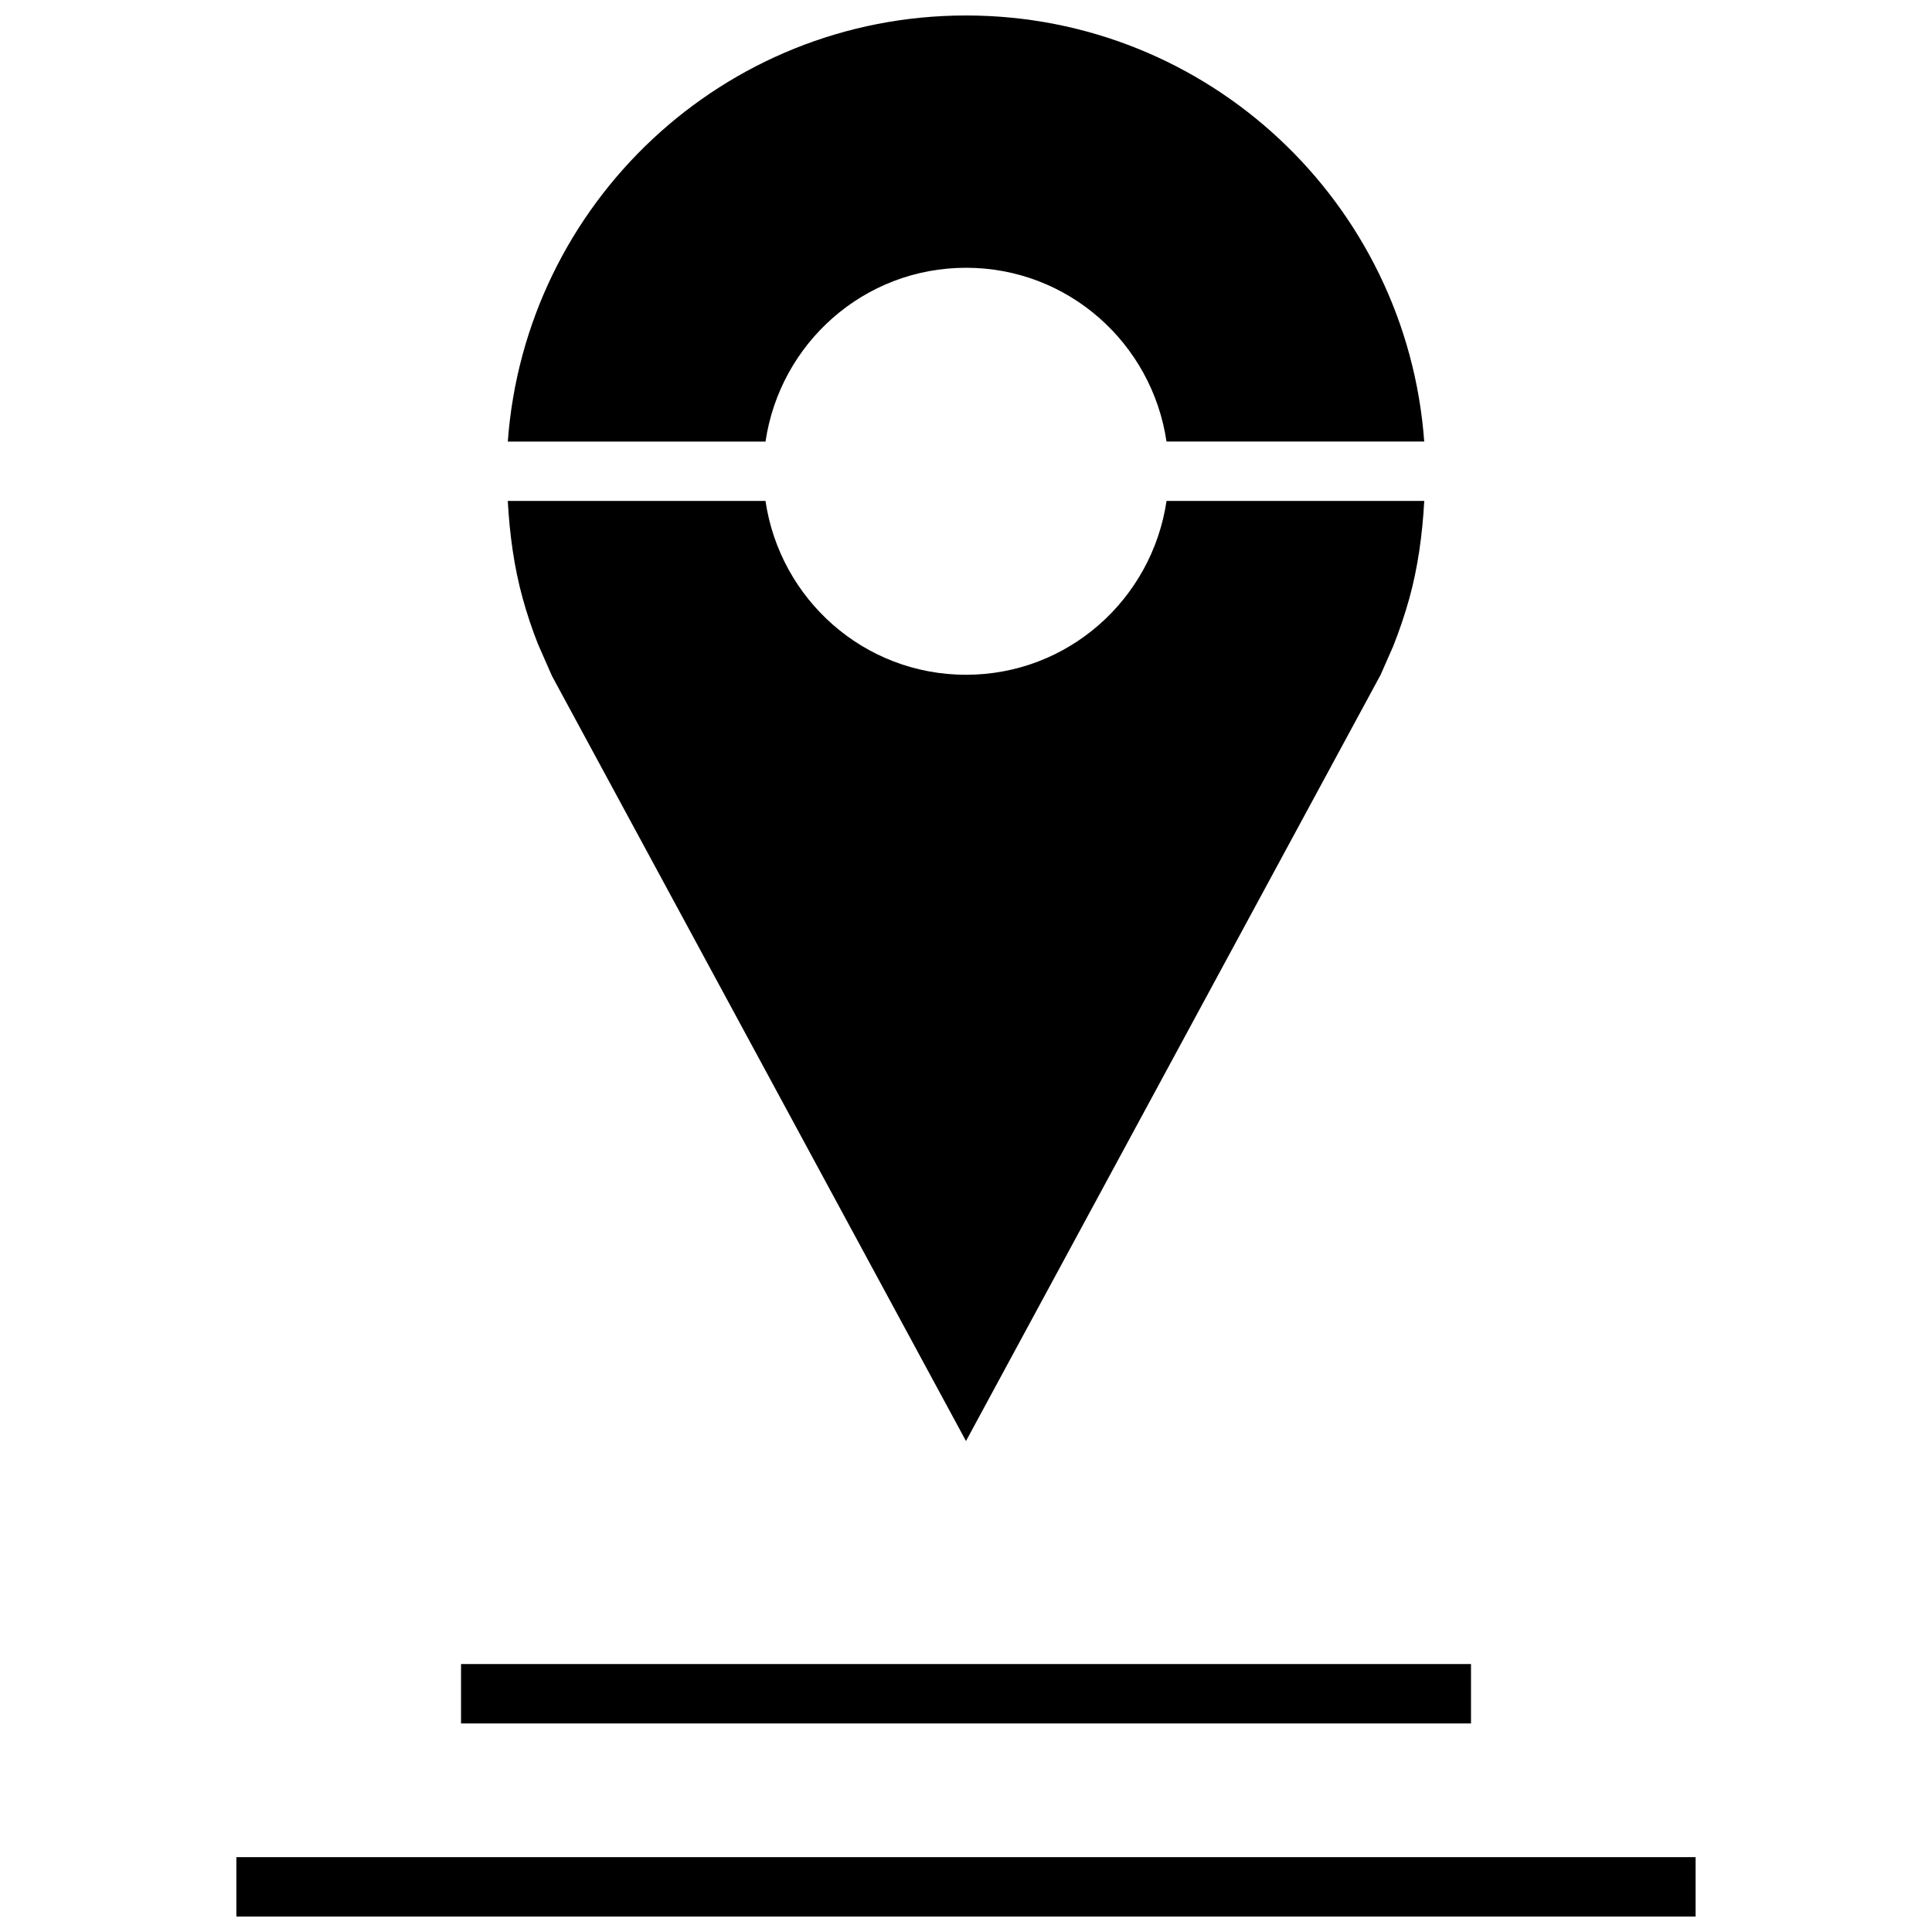 <?xml version="1.0" encoding="UTF-8"?>
<!-- Uploaded to: SVG Repo, www.svgrepo.com, Generator: SVG Repo Mixer Tools -->
<svg width="800px" height="800px" version="1.1" viewBox="144 144 512 512" xmlns="http://www.w3.org/2000/svg">
 <defs>
  <clipPath id="b">
   <path d="m206 636h388v15.902h-388z"/>
  </clipPath>
  <clipPath id="a">
   <path d="m278 148.09h244v113.91h-244z"/>
  </clipPath>
 </defs>
 <g clip-path="url(#b)">
  <path d="m206.64 636.16h386.71v15.742h-386.71z"/>
 </g>
 <path d="m266.18 584.99h267.65v15.742h-267.65z"/>
 <g clip-path="url(#a)">
  <path d="m400 214.96c27.094 0 49.293 20.043 53.137 46.051h68.297c-4.613-63.117-57.152-112.91-121.43-112.91-64.285 0-116.82 49.797-121.43 112.92h68.297c3.84-26.027 26.039-46.055 53.137-46.055z"/>
 </g>
 <path d="m400 322.82c-27.094 0-49.293-20.043-53.137-46.066h-68.297c0.488 8.863 1.668 17.555 3.953 25.82 1.148 4.156 2.504 8.219 4.078 12.188l3.699 8.406 109.7 202.72 109.86-203.02 3.336-7.574c1.652-4.141 3.086-8.375 4.297-12.723 2.281-8.266 3.465-16.957 3.953-25.82h-68.297c-3.859 26.027-26.059 46.07-53.152 46.07z"/>
</svg>